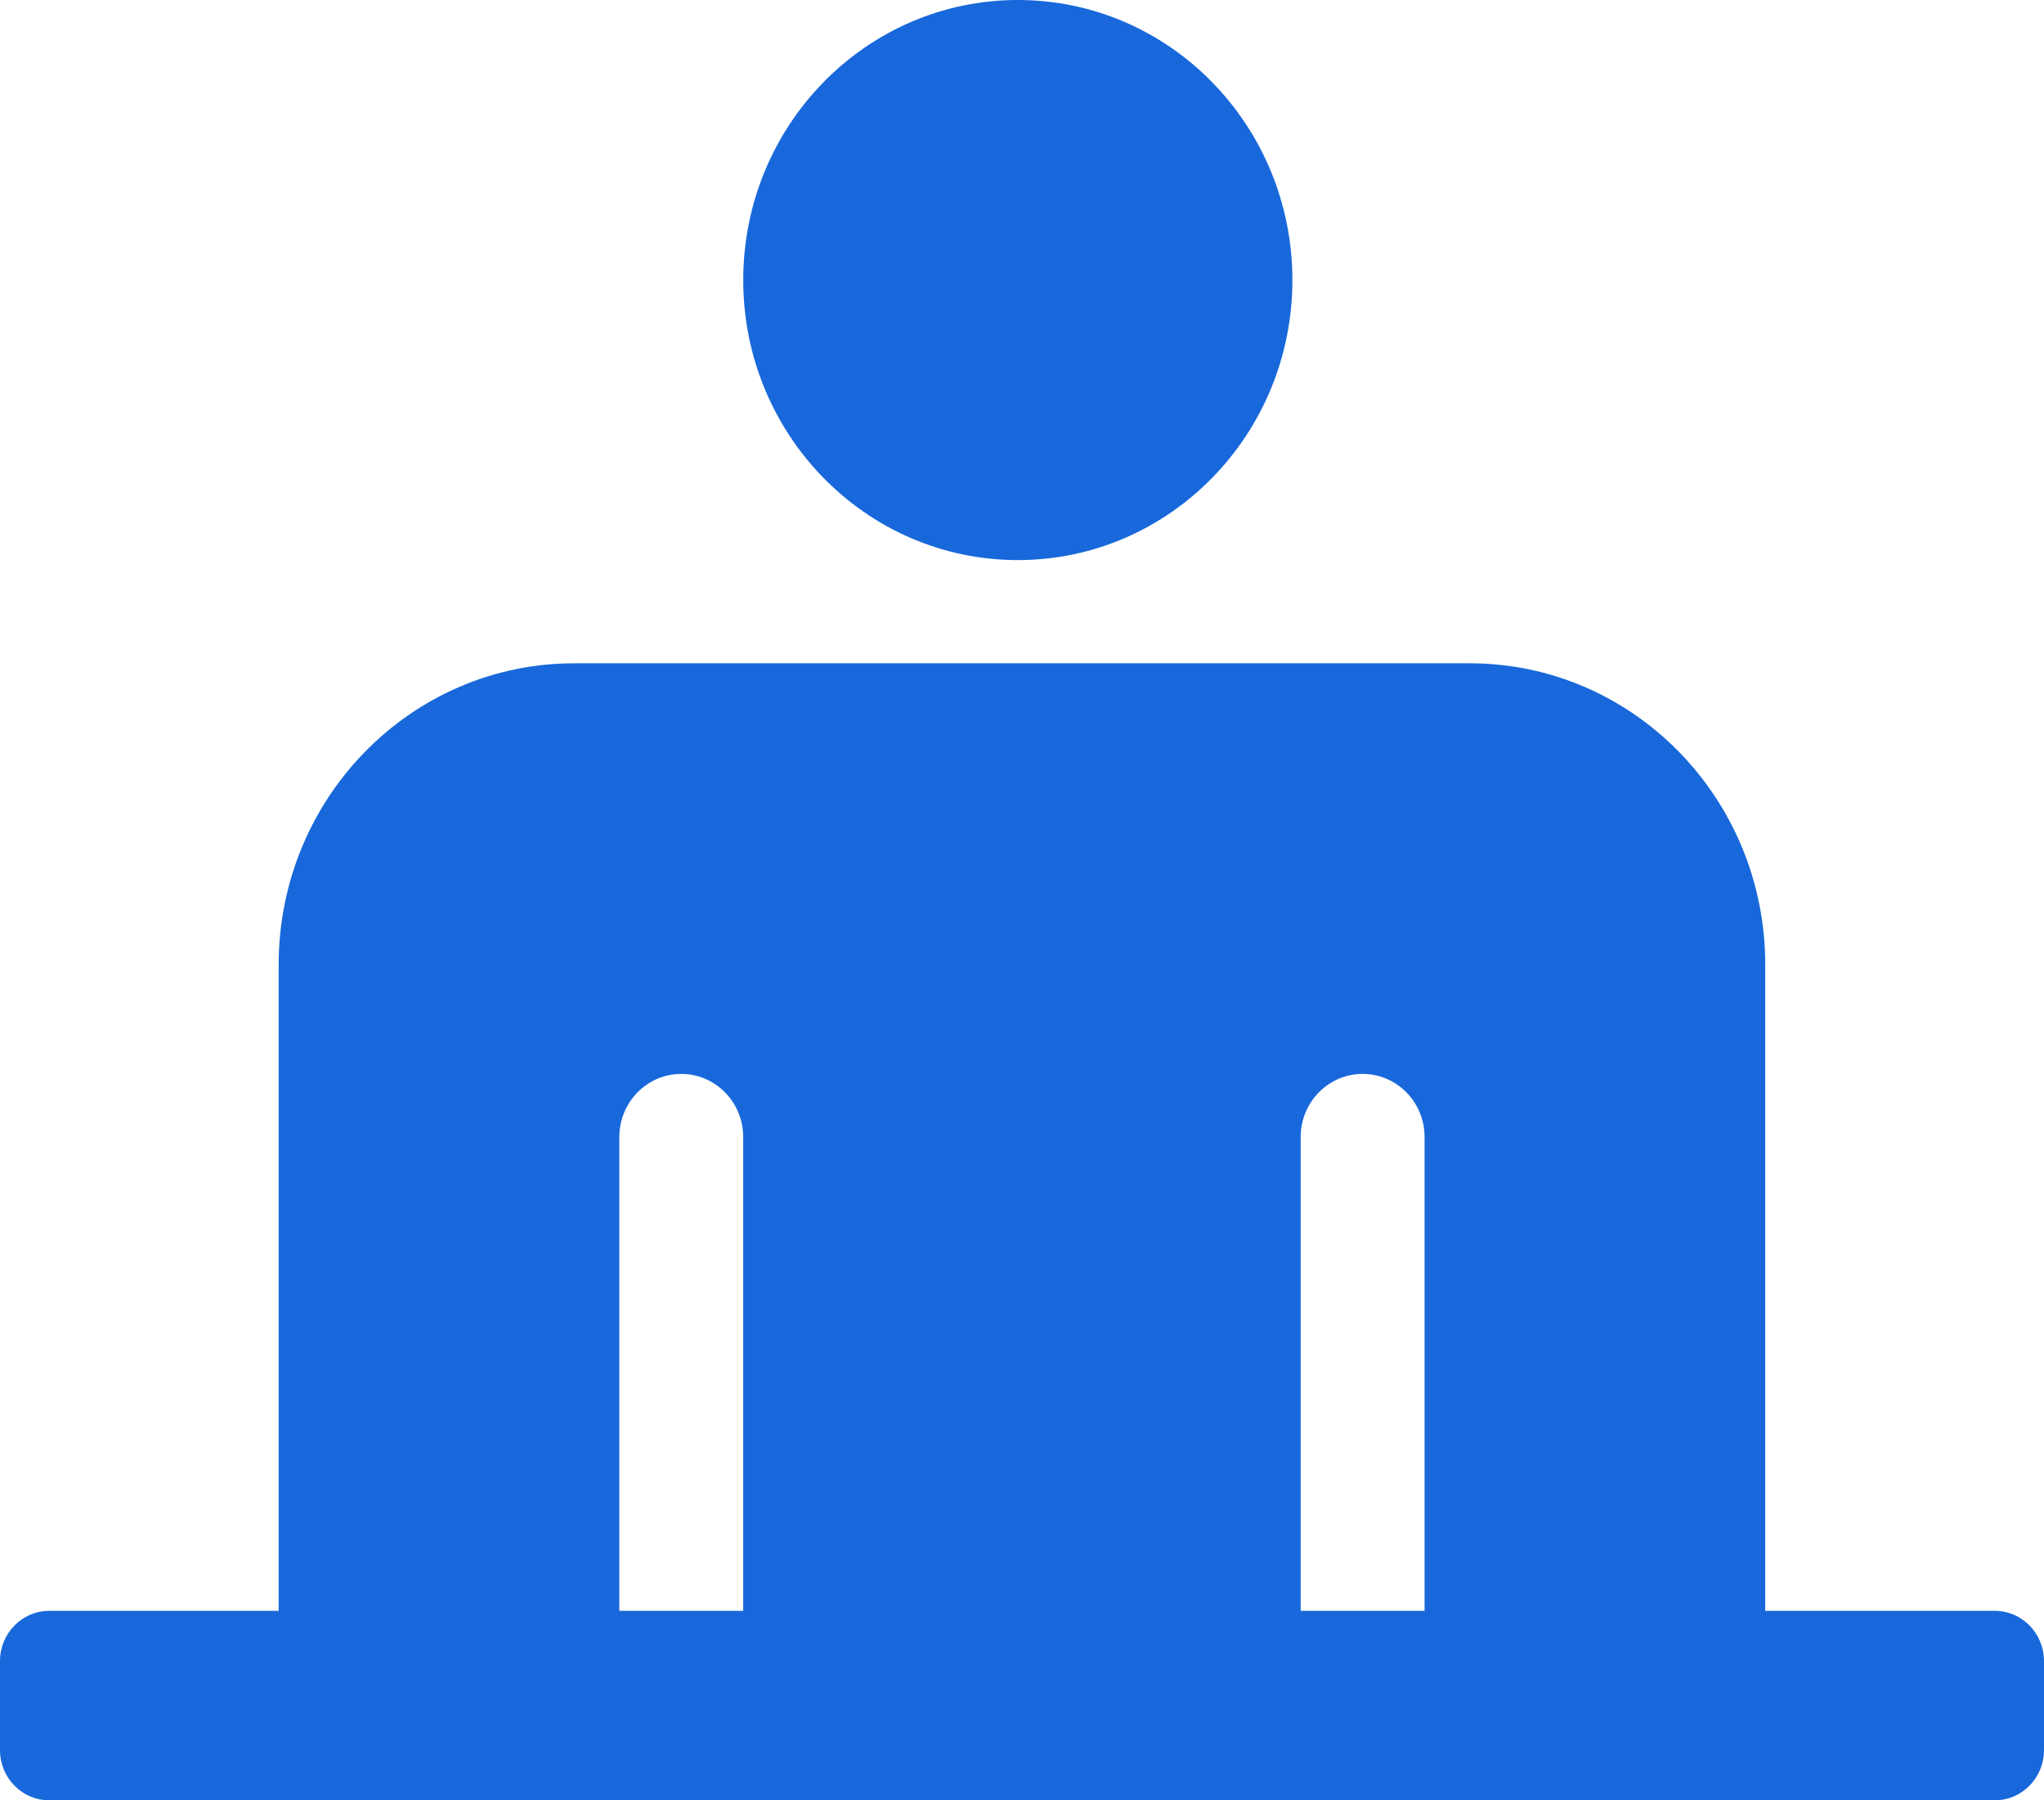 <svg width="42" height="37" viewBox="0 0 42 37" fill="none" xmlns="http://www.w3.org/2000/svg">
<path fill-rule="evenodd" clip-rule="evenodd" d="M20.915 11.511C24.03 11.511 26.556 8.934 26.556 5.757C26.556 2.577 24.03 0 20.915 0C17.798 0 15.272 2.577 15.272 5.757C15.272 8.934 17.798 11.511 20.915 11.511ZM11.799 13.632C8.444 13.632 5.726 16.405 5.726 19.826V33.106H1.012C0.453 33.106 0 33.568 0 34.139V35.968C0 36.538 0.453 37 1.012 37H40.988C41.547 37 42 36.538 42 35.968V34.139C42 33.568 41.547 33.106 40.988 33.106H36.272V19.826C36.272 16.405 33.554 13.632 30.199 13.632H11.799ZM29.272 33.106V23.37C29.272 22.652 28.703 22.071 27.999 22.071C27.296 22.071 26.726 22.652 26.726 23.37V33.106H29.272ZM15.271 33.106V23.37C15.271 22.652 14.702 22.071 13.998 22.071C13.297 22.071 12.726 22.652 12.726 23.37V33.106H15.271Z" fill="#1868DB"/>
</svg>
